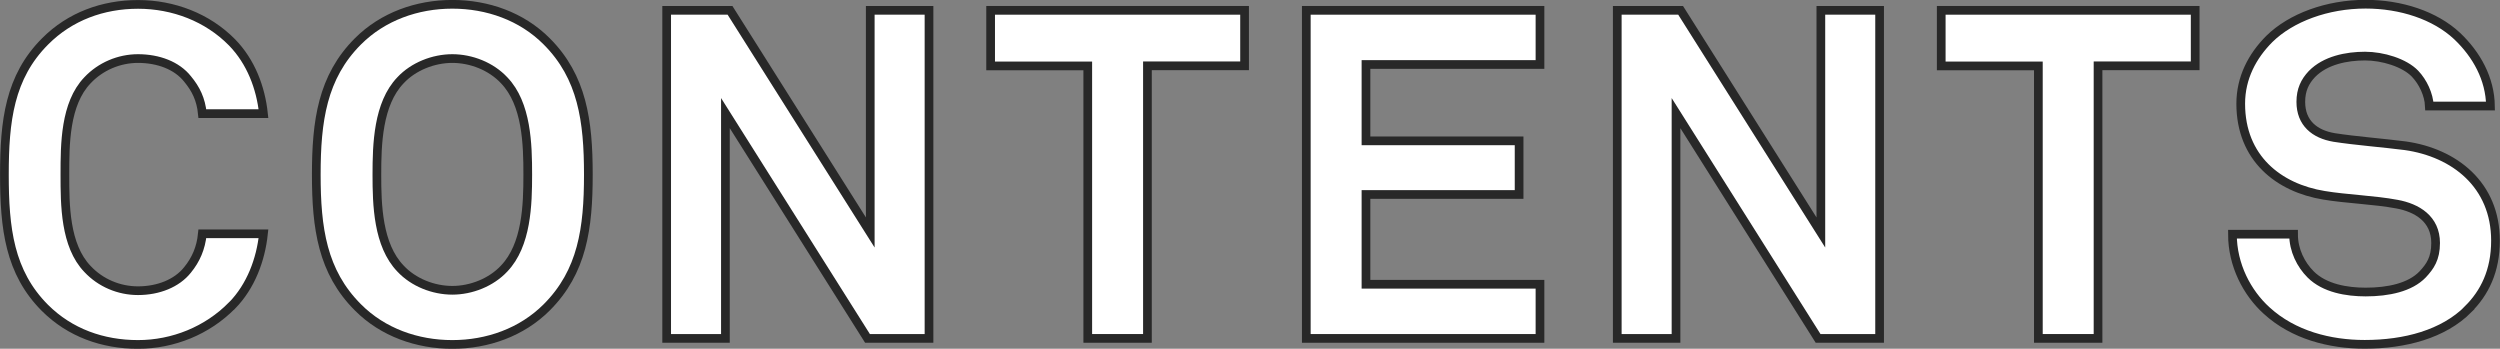 <?xml version="1.0" encoding="UTF-8"?>
<svg id="_レイヤー_2" data-name="レイヤー 2" xmlns="http://www.w3.org/2000/svg" viewBox="0 0 244.24 34.07">
  <rect x="0" y="0" width="244.24" height="34.07" fill="#808080" stroke="none"/>
  <defs>
    <style>
      .cls-1 {
        fill: #fff;
        stroke: #282828;
        stroke-miterlimit: 10;
        stroke-width: .85px;
      }
    </style>
  </defs>
  <g id="text">
    <g>
      <path class="cls-1" d="M22.66,29.85c-2.4,2.44-5.74,3.8-9.18,3.8s-6.64-1.13-9.09-3.57C.92,26.6.43,22.3.43,17.06s.5-9.54,3.98-13.02C6.84,1.6,10.05.43,13.49.43s6.78,1.27,9.18,3.71c1.85,1.9,2.8,4.43,3.07,6.96h-5.97c-.14-1.4-.63-2.4-1.45-3.39-1.04-1.31-2.85-1.99-4.84-1.99-1.85,0-3.66.77-4.93,2.12-2.21,2.3-2.21,6.28-2.21,9.22s0,6.92,2.21,9.22c1.27,1.36,3.07,2.12,4.93,2.12,1.99,0,3.8-.72,4.84-2.03.81-.99,1.31-2.12,1.45-3.53h5.97c-.27,2.53-1.22,5.11-3.07,7.01Z"/>
      <path class="cls-1" d="M53.41,30.03c-2.44,2.44-5.79,3.62-9.22,3.62s-6.78-1.17-9.22-3.62c-3.48-3.48-4.07-7.73-4.07-12.97s.59-9.54,4.07-13.02c2.44-2.44,5.79-3.62,9.22-3.62s6.78,1.17,9.22,3.62c3.48,3.48,4.07,7.77,4.07,13.02s-.59,9.49-4.07,12.97ZM49.25,7.84c-1.27-1.36-3.21-2.12-5.06-2.12s-3.8.77-5.06,2.12c-2.21,2.3-2.31,6.28-2.31,9.22s.09,6.87,2.31,9.18c1.27,1.36,3.21,2.12,5.06,2.12s3.8-.77,5.06-2.12c2.21-2.31,2.31-6.24,2.31-9.18s-.09-6.92-2.31-9.22Z"/>
      <path class="cls-1" d="M84.75,33.06l-13.88-22.01v22.01h-5.74V1.01h6.19l13.7,21.7V1.01h5.74v32.05h-6.01Z"/>
      <path class="cls-1" d="M112.1,6.44v26.62h-5.83V6.44h-9.49V1.01h24.81v5.42h-9.49Z"/>
      <path class="cls-1" d="M127.62,33.06V1.01h22.83v5.29h-17v7.46h14.96v5.24h-14.96v8.77h17v5.29h-22.83Z"/>
      <path class="cls-1" d="M177.62,33.06l-13.88-22.01v22.01h-5.74V1.01h6.19l13.7,21.7V1.01h5.74v32.05h-6.01Z"/>
      <path class="cls-1" d="M204.97,6.44v26.62h-5.83V6.44h-9.49V1.01h24.81v5.42h-9.49Z"/>
      <path class="cls-1" d="M241.14,30.21c-2.44,2.44-6.19,3.43-10.12,3.43-3.39,0-6.96-.9-9.58-3.3-1.9-1.72-3.34-4.43-3.34-7.46h5.97c0,1.58.72,2.98,1.67,3.93,1.36,1.36,3.53,1.72,5.38,1.72,2.21,0,4.34-.45,5.56-1.72.72-.77,1.27-1.54,1.27-3.07,0-2.35-1.81-3.44-3.8-3.8-2.17-.41-4.97-.5-7.1-.86-4.43-.72-8.14-3.62-8.14-8.95,0-2.53,1.13-4.66,2.8-6.33,2.12-2.08,5.65-3.39,9.4-3.39,3.44,0,6.78,1.08,8.95,3.12,1.9,1.81,3.21,4.16,3.25,6.83h-5.97c-.05-1.13-.63-2.35-1.4-3.16-1.04-1.08-3.16-1.72-4.88-1.72-1.81,0-3.89.41-5.2,1.76-.68.72-1.08,1.54-1.08,2.71,0,2.08,1.36,3.16,3.25,3.48,2.03.32,4.88.54,6.96.81,4.79.68,8.81,3.8,8.81,9.27,0,2.98-1.08,5.11-2.67,6.69Z"/>
    </g>
  </g>
</svg>